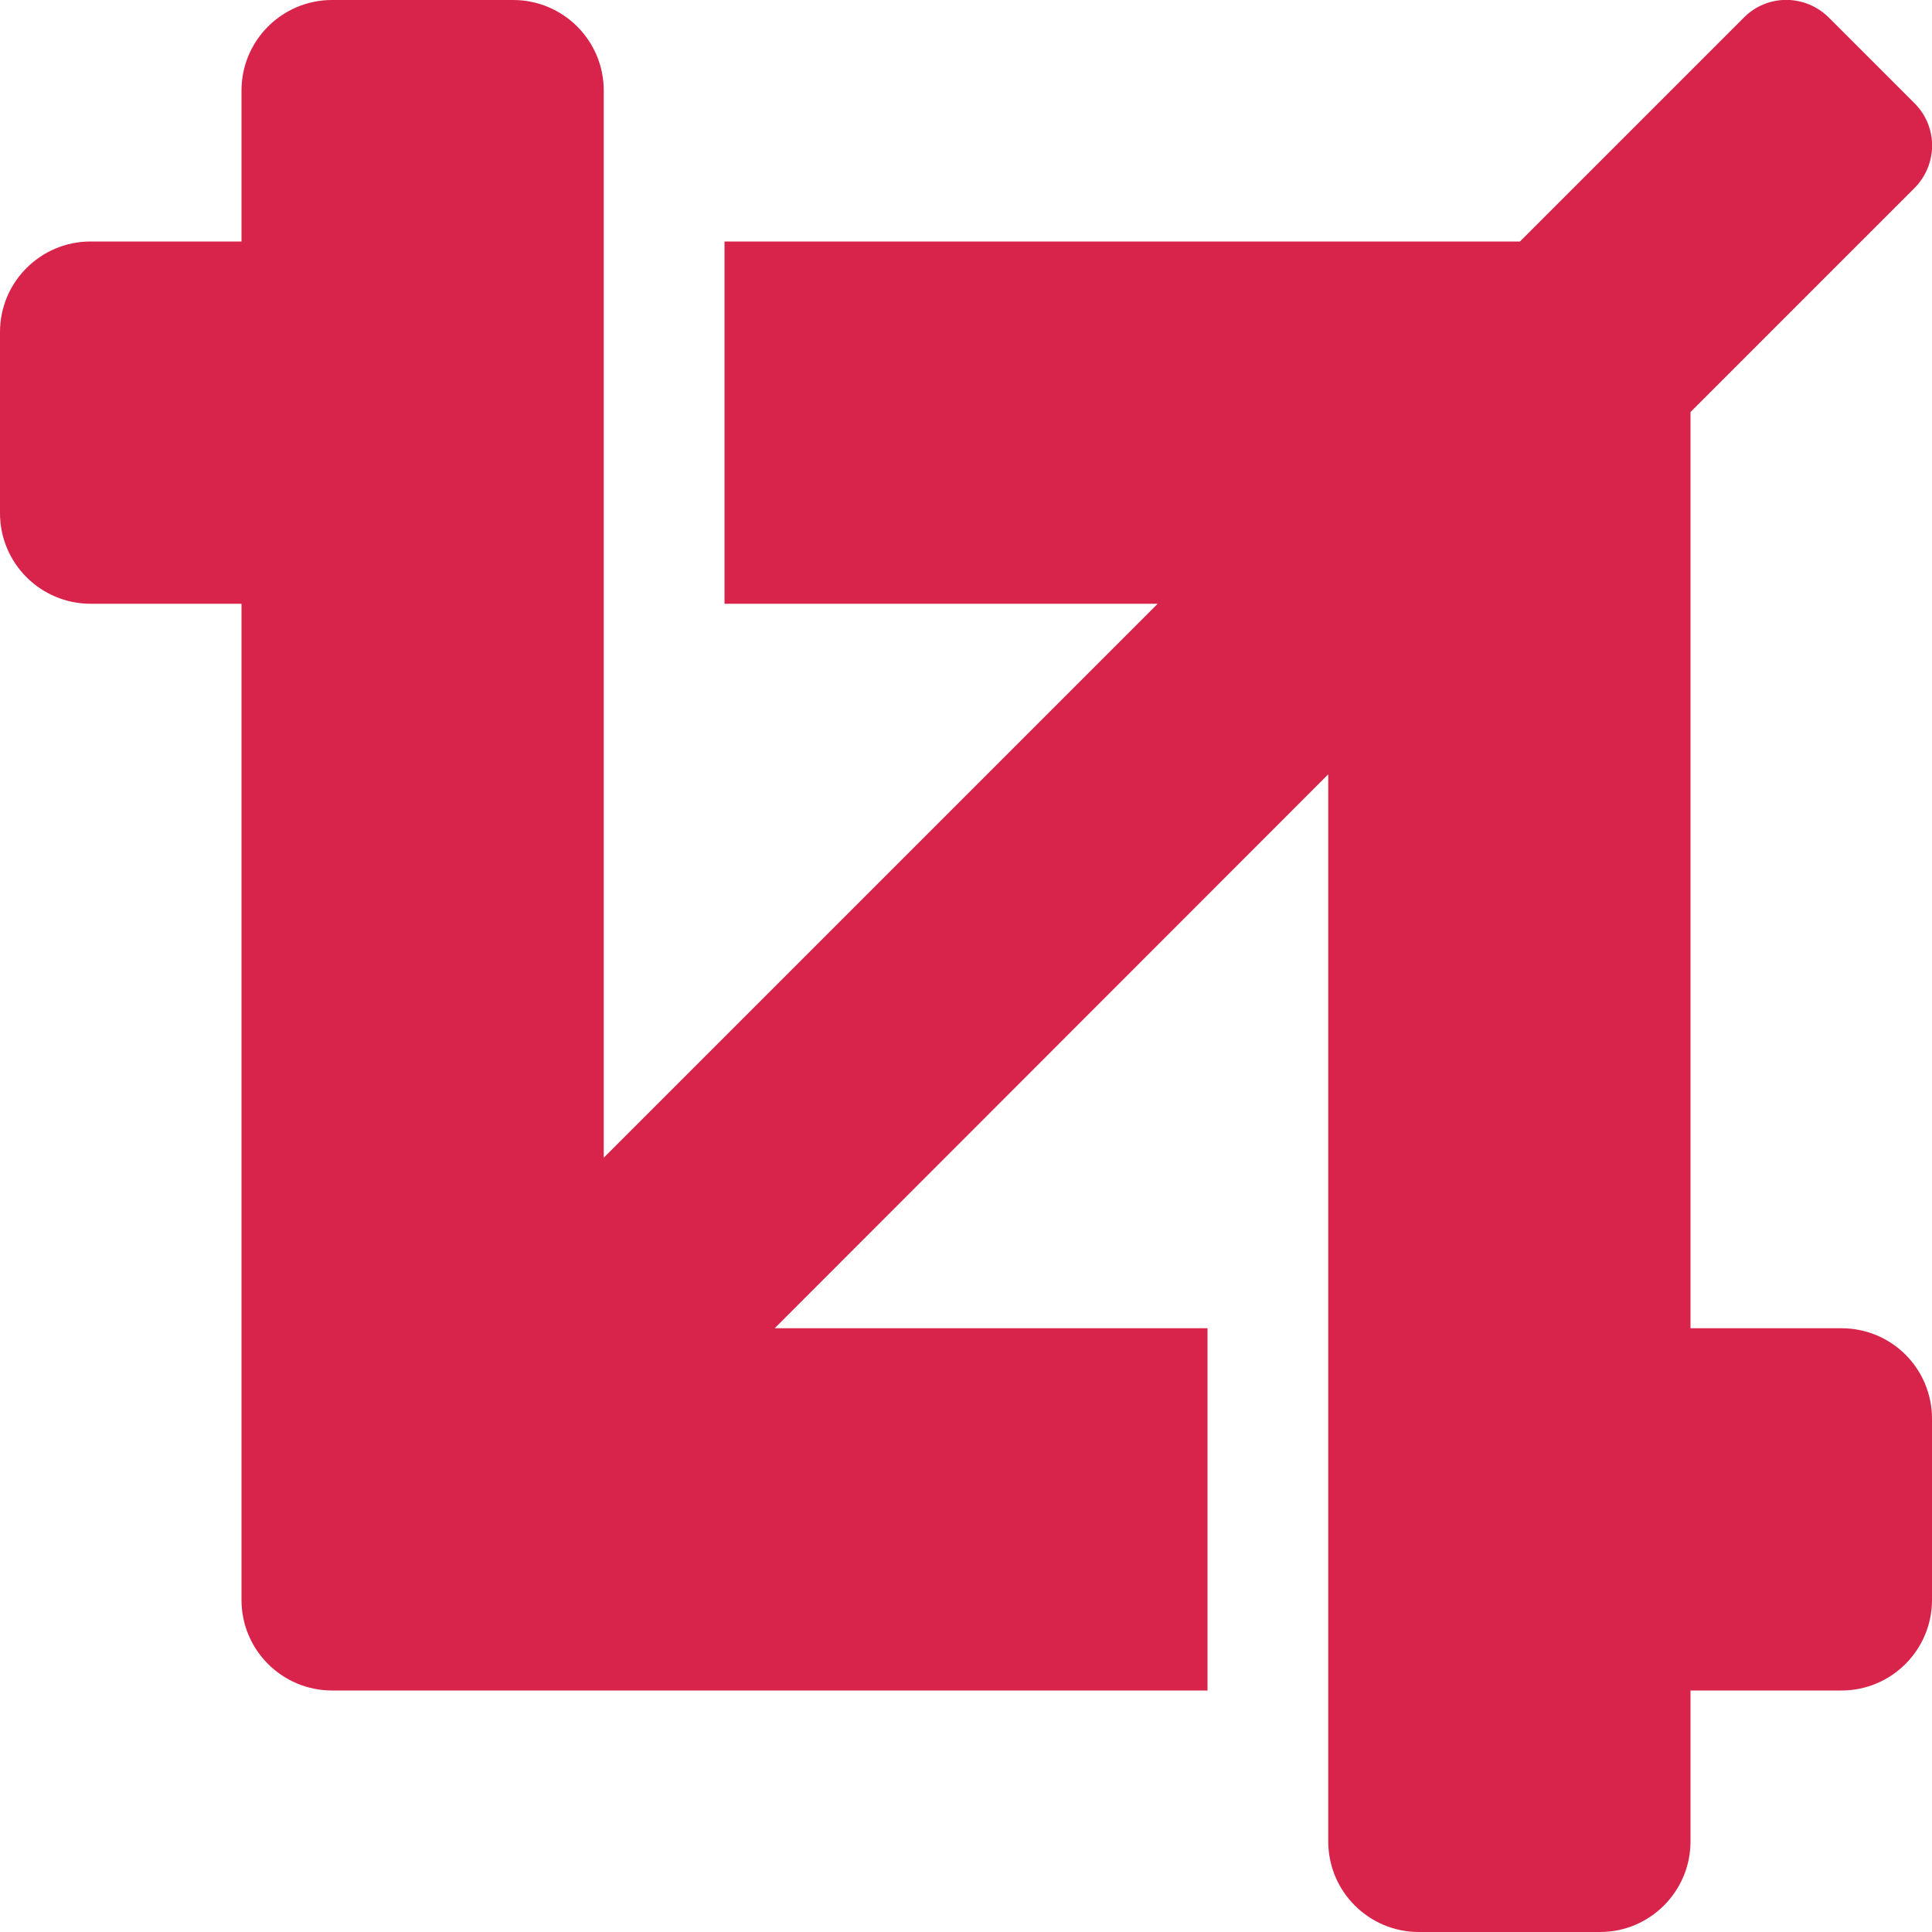 <?xml version="1.0" encoding="utf-8"?>
<!-- Generator: Adobe Illustrator 22.1.0, SVG Export Plug-In . SVG Version: 6.00 Build 0)  -->
<svg version="1.1" id="Layer_1" focusable="false" xmlns="http://www.w3.org/2000/svg" xmlns:xlink="http://www.w3.org/1999/xlink"
	 x="0px" y="0px" viewBox="0 0 512 512" style="enable-background:new 0 0 512 512;" xml:space="preserve">
<style type="text/css">
	.st0{fill:#D8234A;}
</style>
<path class="st0" d="M488,352h-40V109.2l59.3-59.3c6.3-6.3,6.3-16.4,0-22.6L484.7,4.7c-6.3-6.3-16.4-6.3-22.6,0L402.8,64H192v96
	h114.8L160,306.8V24c0-13.3-10.8-24-24-24H88C74.8,0,64,10.7,64,24v40H24C10.8,64,0,74.7,0,88v48c0,13.3,10.8,24,24,24h40v264
	c0,13.3,10.8,24,24,24h232v-96H205.3L352,205.2V488c0,13.3,10.8,24,24,24h48c13.3,0,24-10.8,24-24v-40h40c13.3,0,24-10.8,24-24v-48
	C512,362.7,501.3,352,488,352z"/>
</svg>
